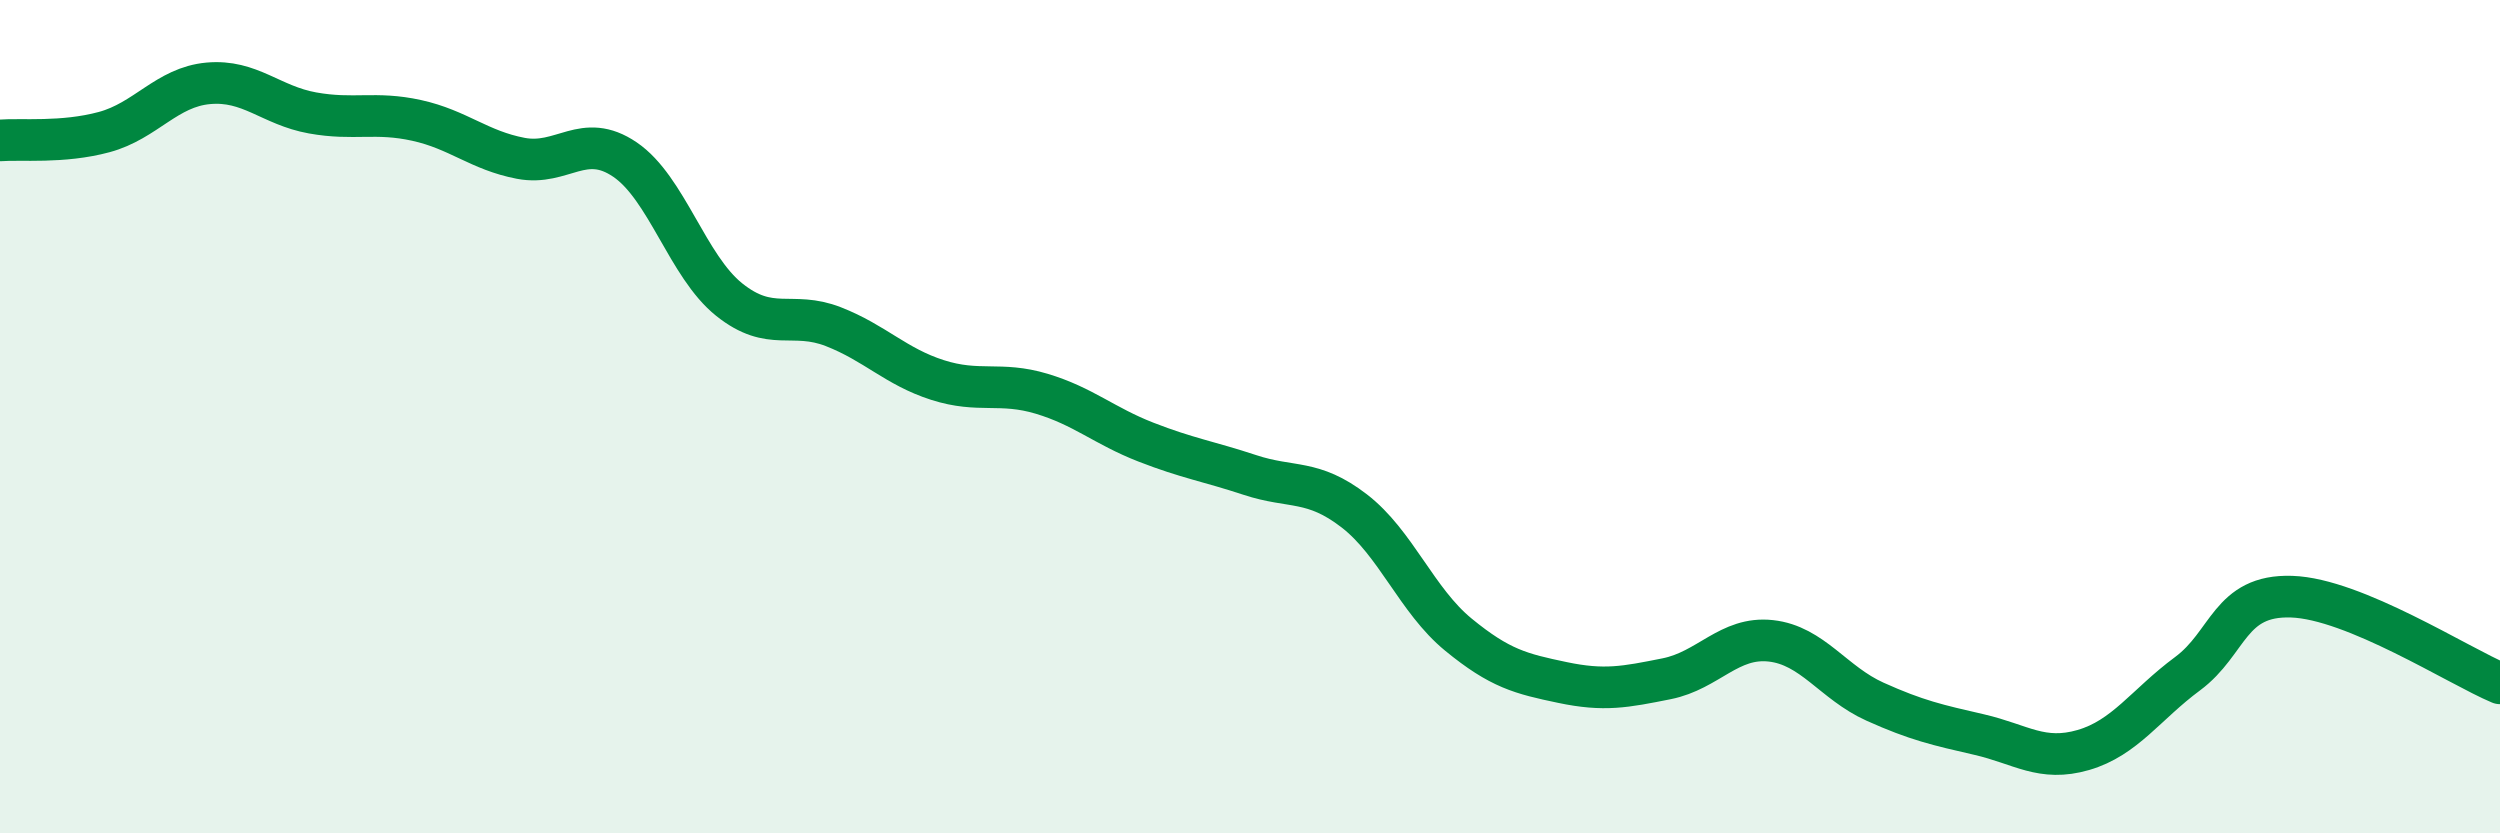 
    <svg width="60" height="20" viewBox="0 0 60 20" xmlns="http://www.w3.org/2000/svg">
      <path
        d="M 0,3.37 C 0.5,3.33 1.5,3.44 2.5,3.17 C 3.5,2.9 4,2.09 5,2 C 6,1.91 6.5,2.53 7.5,2.71 C 8.5,2.89 9,2.67 10,2.89 C 11,3.11 11.5,3.61 12.5,3.8 C 13.5,3.99 14,3.15 15,3.83 C 16,4.51 16.5,6.39 17.5,7.19 C 18.5,7.99 19,7.45 20,7.84 C 21,8.23 21.5,8.8 22.5,9.12 C 23.5,9.44 24,9.15 25,9.45 C 26,9.75 26.5,10.22 27.5,10.61 C 28.5,11 29,11.07 30,11.4 C 31,11.73 31.5,11.49 32.5,12.26 C 33.5,13.03 34,14.41 35,15.23 C 36,16.05 36.5,16.17 37.5,16.38 C 38.5,16.59 39,16.49 40,16.29 C 41,16.09 41.5,15.27 42.5,15.38 C 43.5,15.49 44,16.39 45,16.84 C 46,17.29 46.5,17.4 47.5,17.63 C 48.5,17.86 49,18.29 50,18 C 51,17.71 51.5,16.91 52.5,16.17 C 53.5,15.43 53.5,14.27 55,14.32 C 56.5,14.37 59,15.98 60,16.4L60 20L0 20Z"
        fill="#008740"
        opacity="0.1"
        stroke-linecap="round"
        stroke-linejoin="round"
      />
      <path
        d="M 0,3.37 C 0.5,3.33 1.5,3.44 2.5,3.17 C 3.5,2.9 4,2.09 5,2 C 6,1.91 6.5,2.53 7.5,2.71 C 8.5,2.89 9,2.67 10,2.89 C 11,3.11 11.5,3.61 12.5,3.8 C 13.5,3.99 14,3.15 15,3.83 C 16,4.51 16.5,6.39 17.5,7.19 C 18.5,7.99 19,7.45 20,7.84 C 21,8.23 21.5,8.8 22.5,9.12 C 23.5,9.44 24,9.15 25,9.45 C 26,9.75 26.5,10.22 27.5,10.61 C 28.5,11 29,11.07 30,11.4 C 31,11.73 31.5,11.49 32.5,12.26 C 33.5,13.03 34,14.41 35,15.23 C 36,16.05 36.5,16.17 37.5,16.38 C 38.5,16.59 39,16.49 40,16.29 C 41,16.09 41.5,15.27 42.5,15.38 C 43.5,15.49 44,16.39 45,16.84 C 46,17.29 46.5,17.4 47.5,17.63 C 48.5,17.86 49,18.29 50,18 C 51,17.71 51.5,16.91 52.5,16.17 C 53.5,15.43 53.5,14.27 55,14.32 C 56.5,14.37 59,15.98 60,16.4"
        stroke="#008740"
        stroke-width="1"
        fill="none"
        stroke-linecap="round"
        stroke-linejoin="round"
      />
    </svg>
  